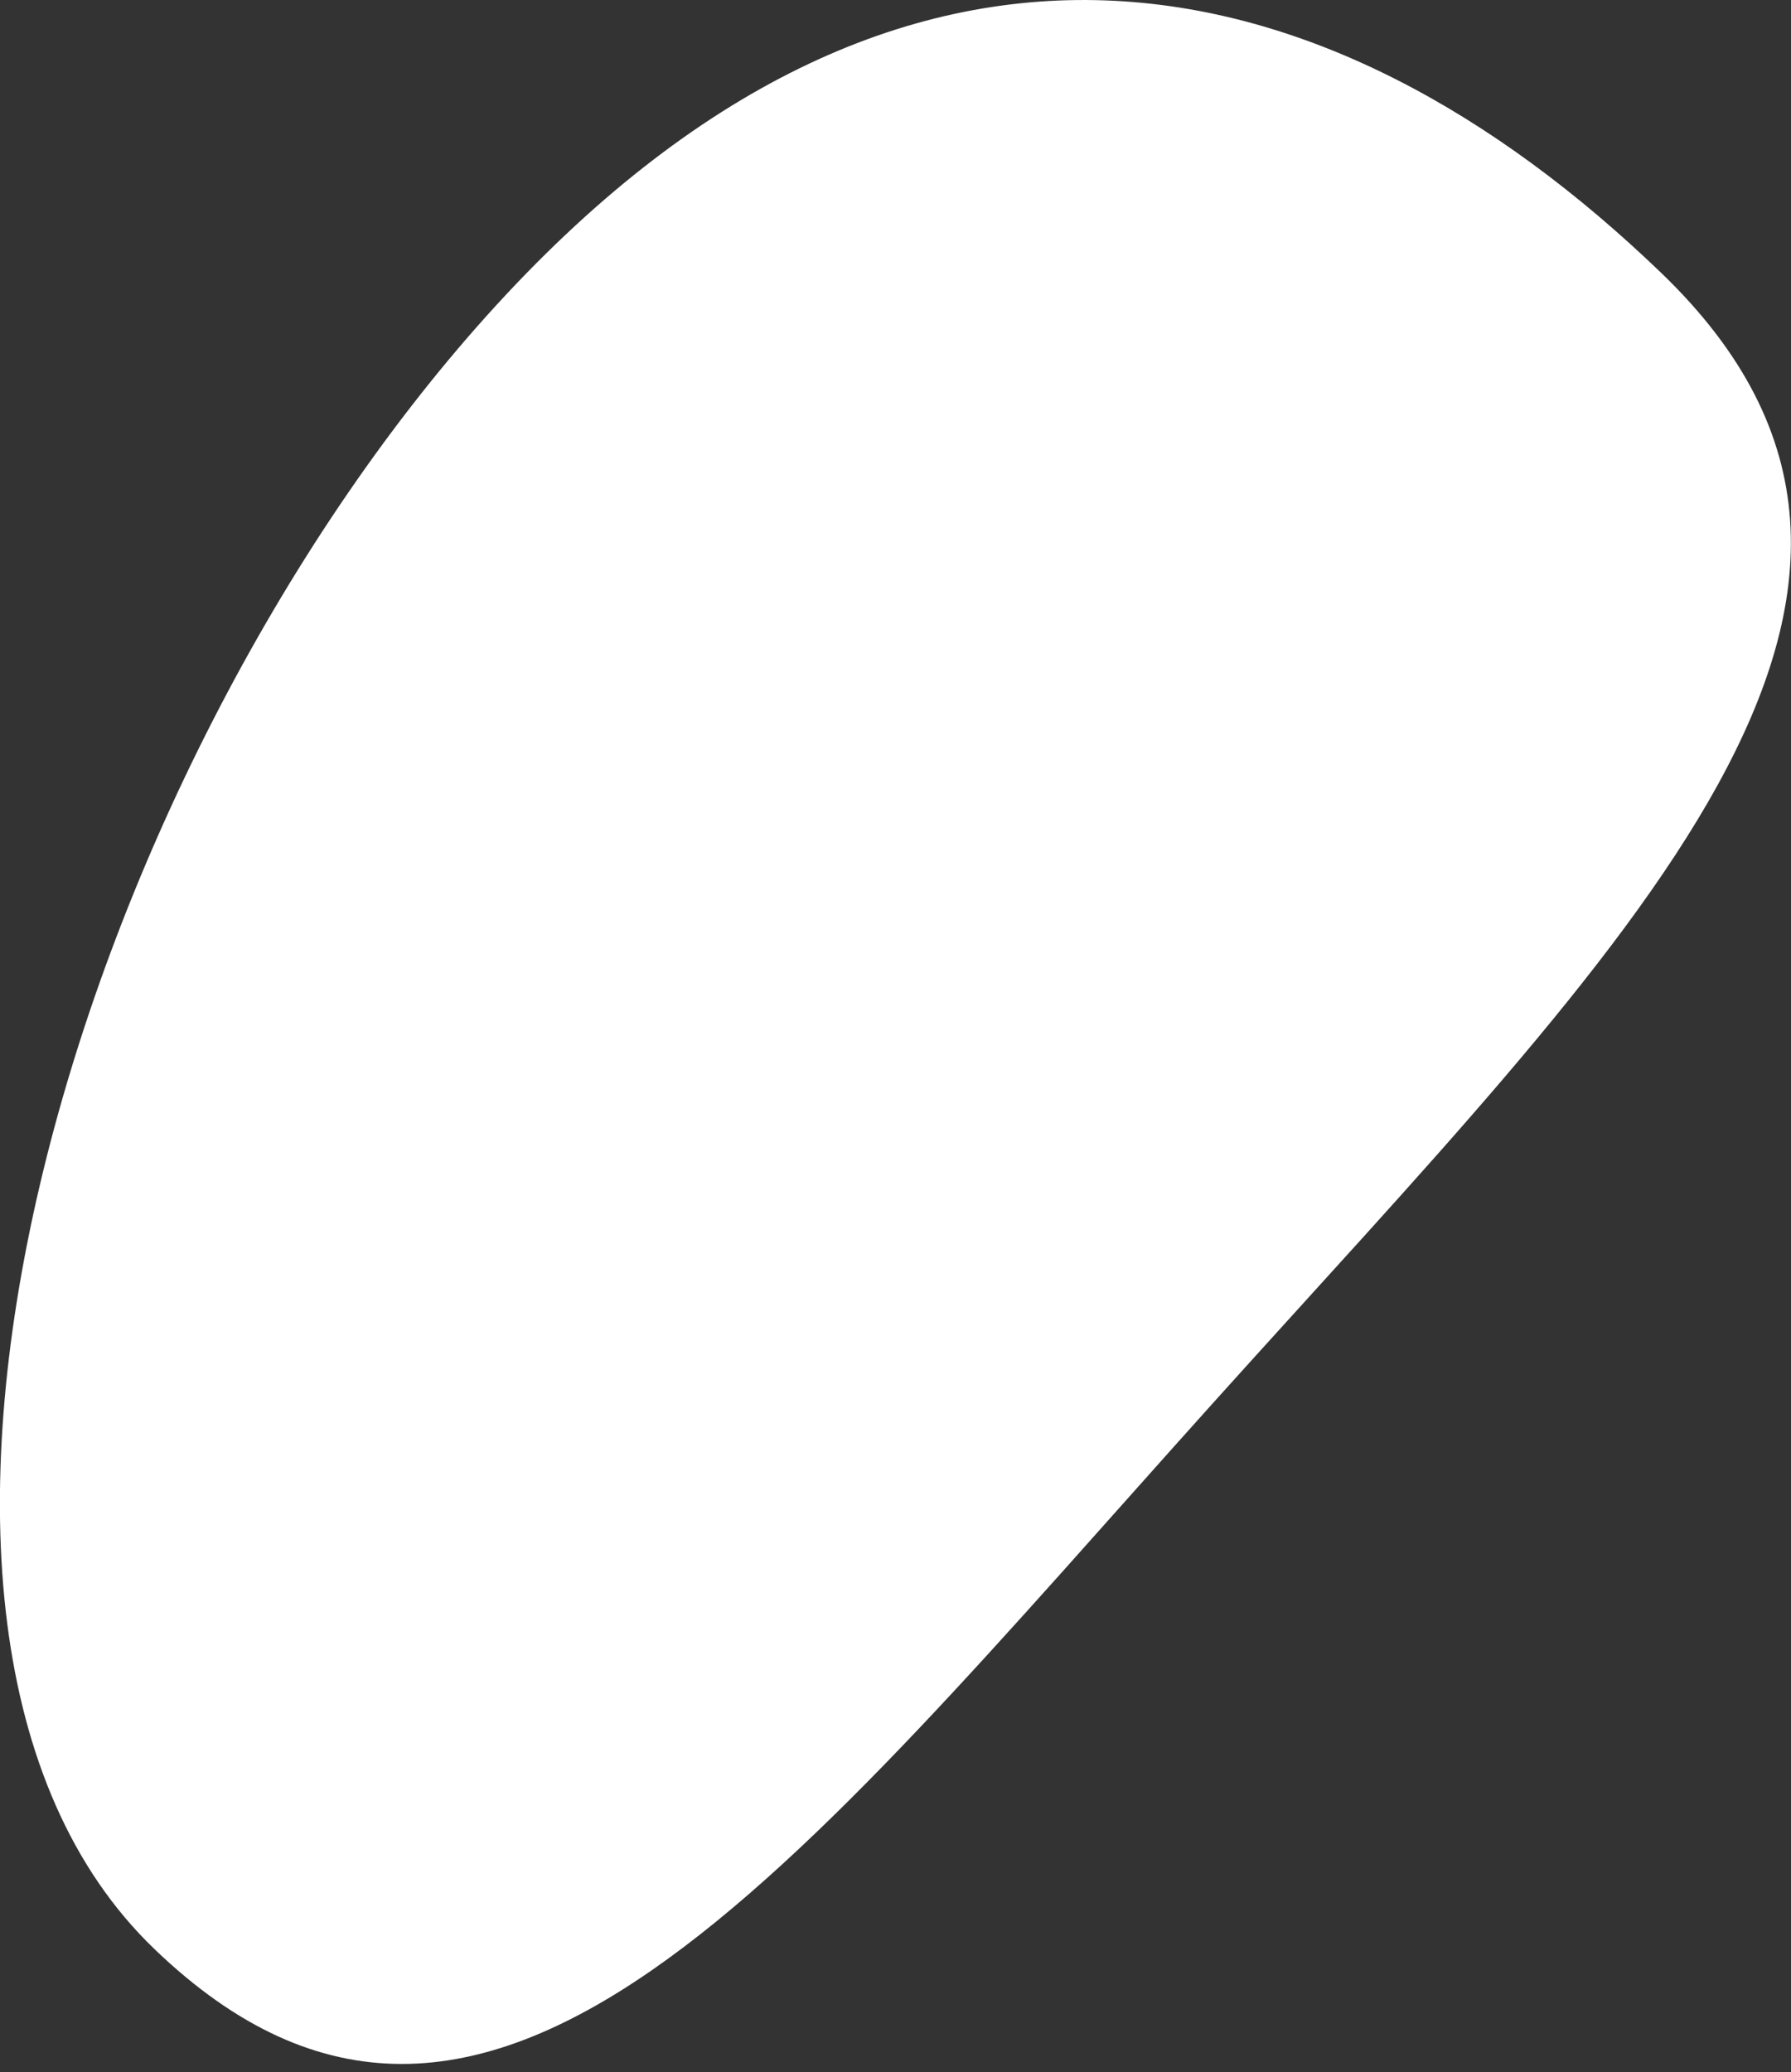 <?xml version="1.0" encoding="UTF-8"?> <svg xmlns="http://www.w3.org/2000/svg" width="51" height="59" viewBox="0 0 51 59" fill="none"><rect x="0" y="0" width="51" height="59" fill="#333333" stroke="none"/> <path d="M47.305 7.771C56.786 16.894 46.369 26.797 34.519 39.974C22.669 53.151 13.873 64.614 4.391 55.49C-5.09 46.366 2.021 22.155 13.871 8.978C25.721 -4.199 37.824 -1.353 47.305 7.771Z" fill="white"></path> </svg> 